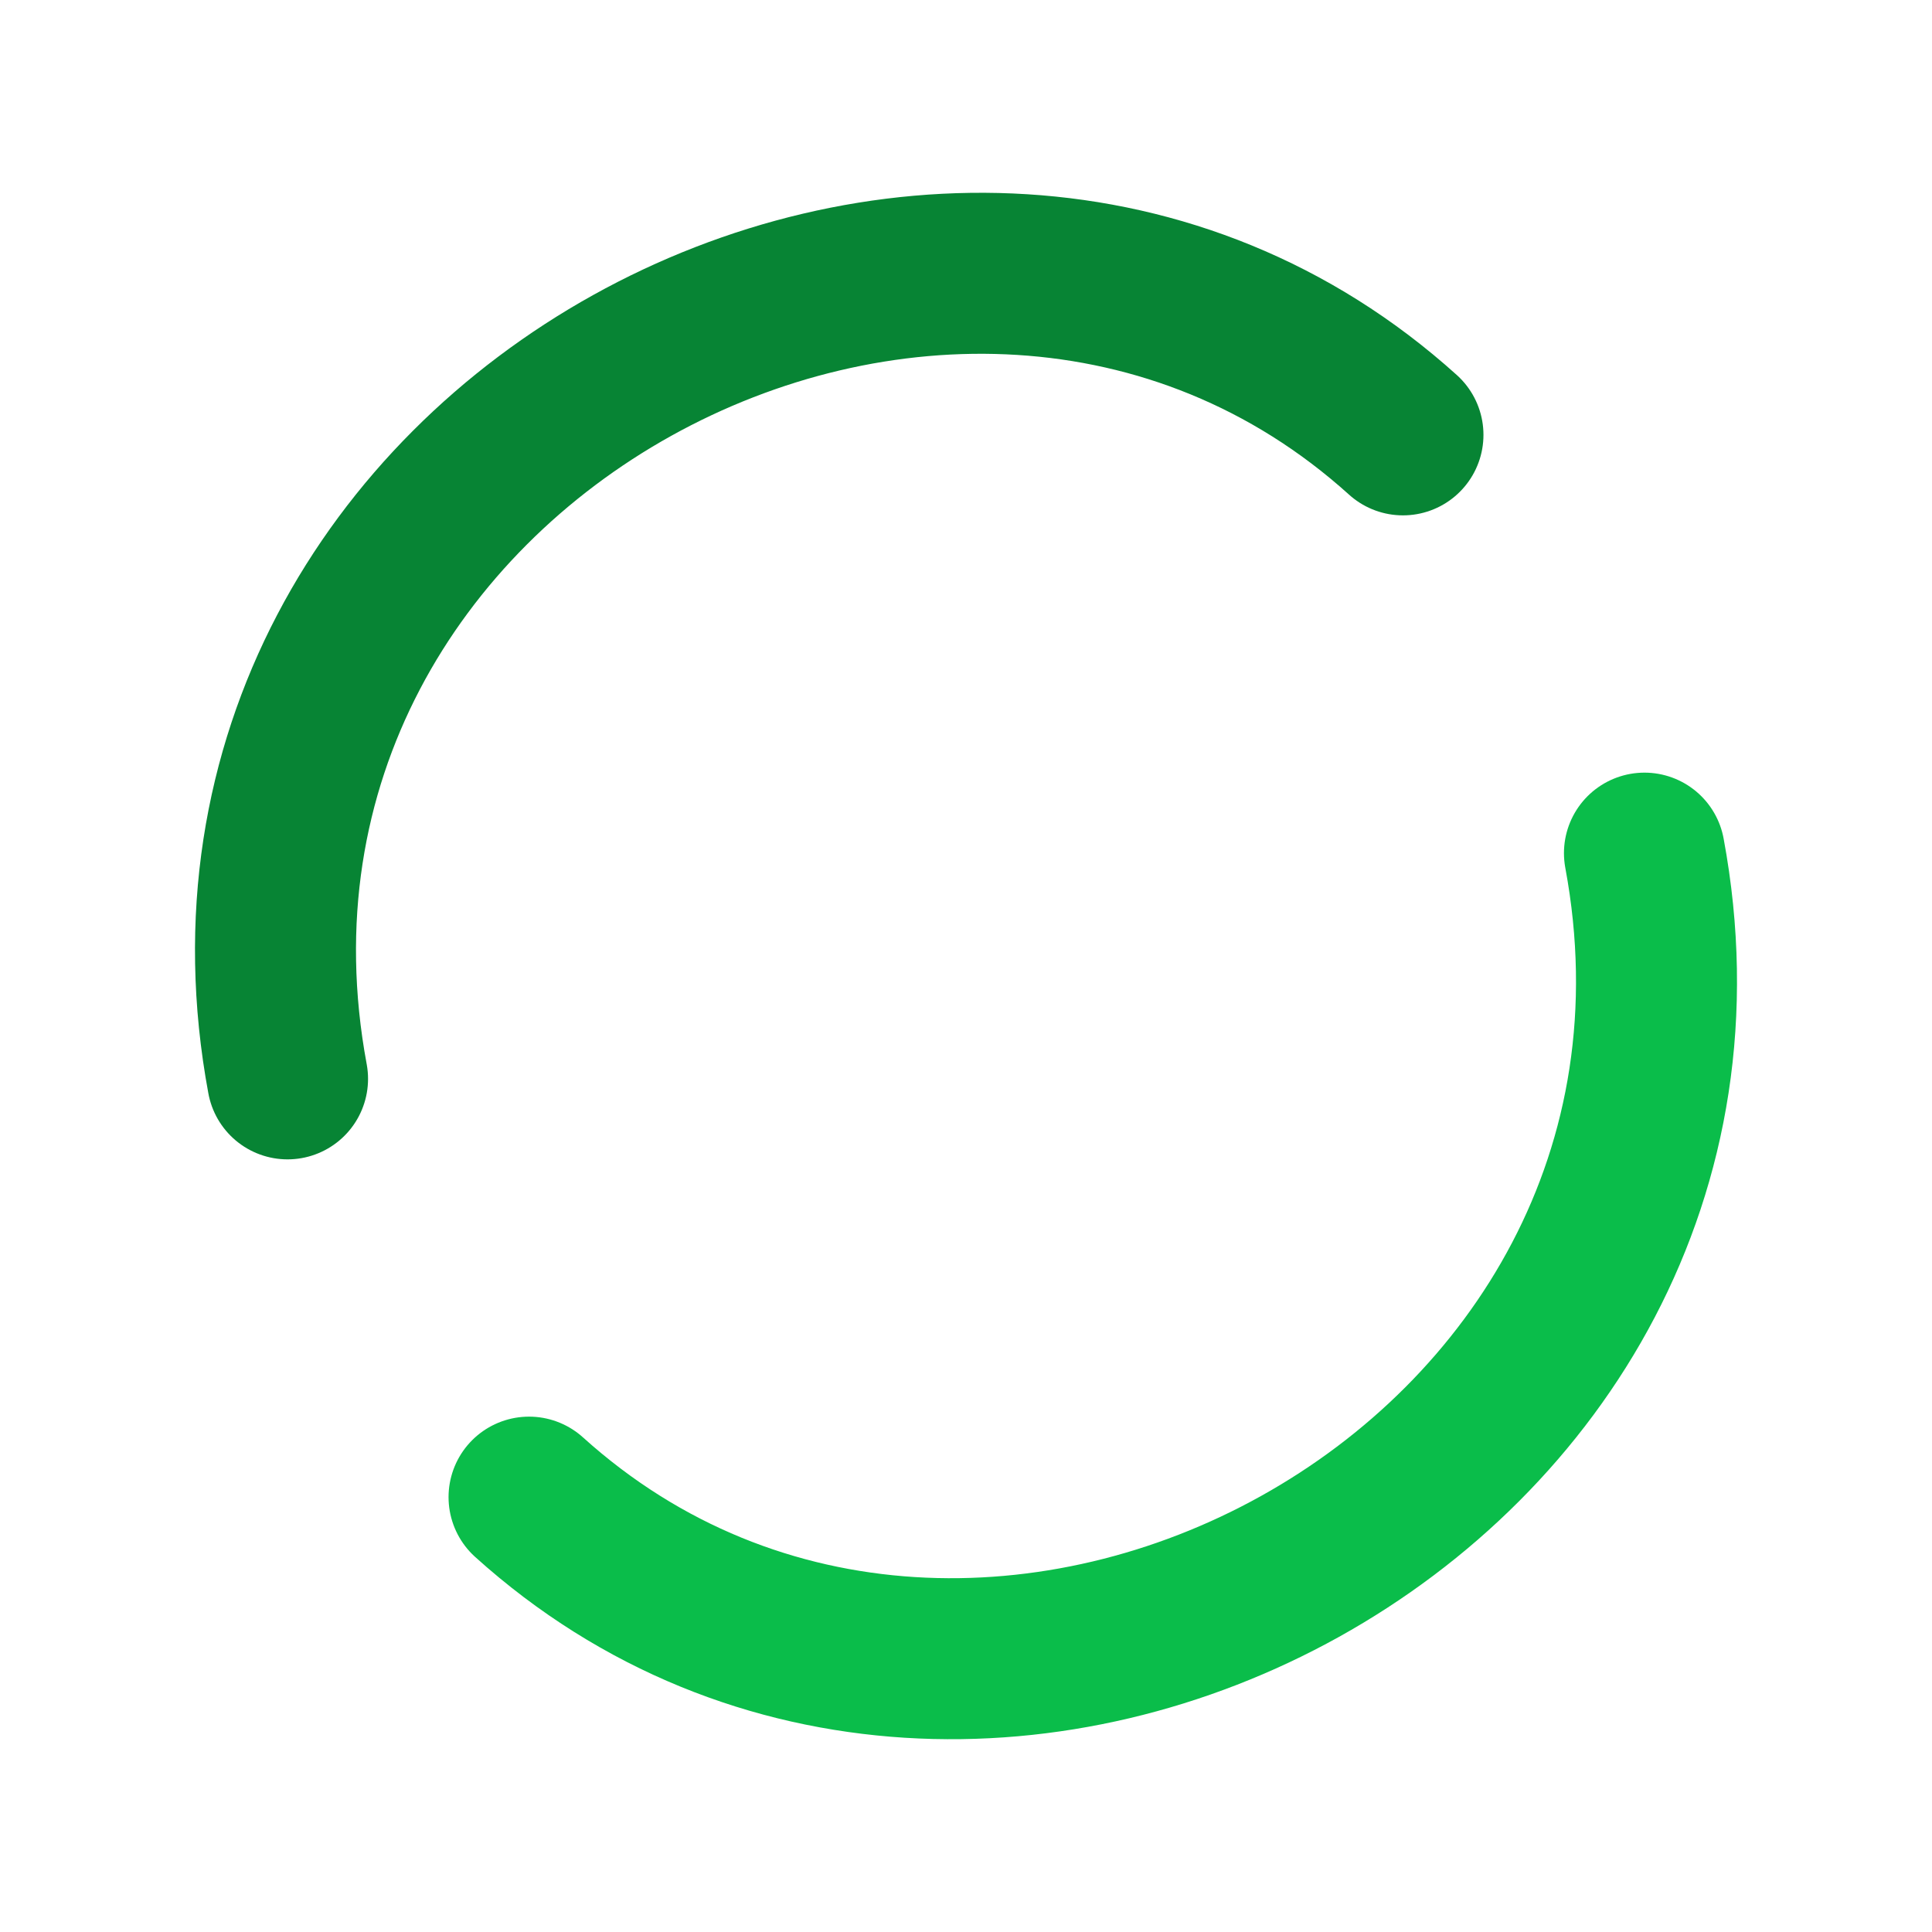 <?xml version="1.0" encoding="UTF-8"?> <svg xmlns="http://www.w3.org/2000/svg" width="24" height="24" viewBox="0 0 24 24" fill="none"><path d="M3.572 13.402C2.099 5.478 11.841 0.361 17.428 5.402" stroke="#078434" stroke-width="2" stroke-linecap="round"></path><path d="M20.428 10.598C21.901 18.522 12.159 23.639 6.572 18.598" stroke="#0ABD4A" stroke-width="2" stroke-linecap="round"></path></svg> 